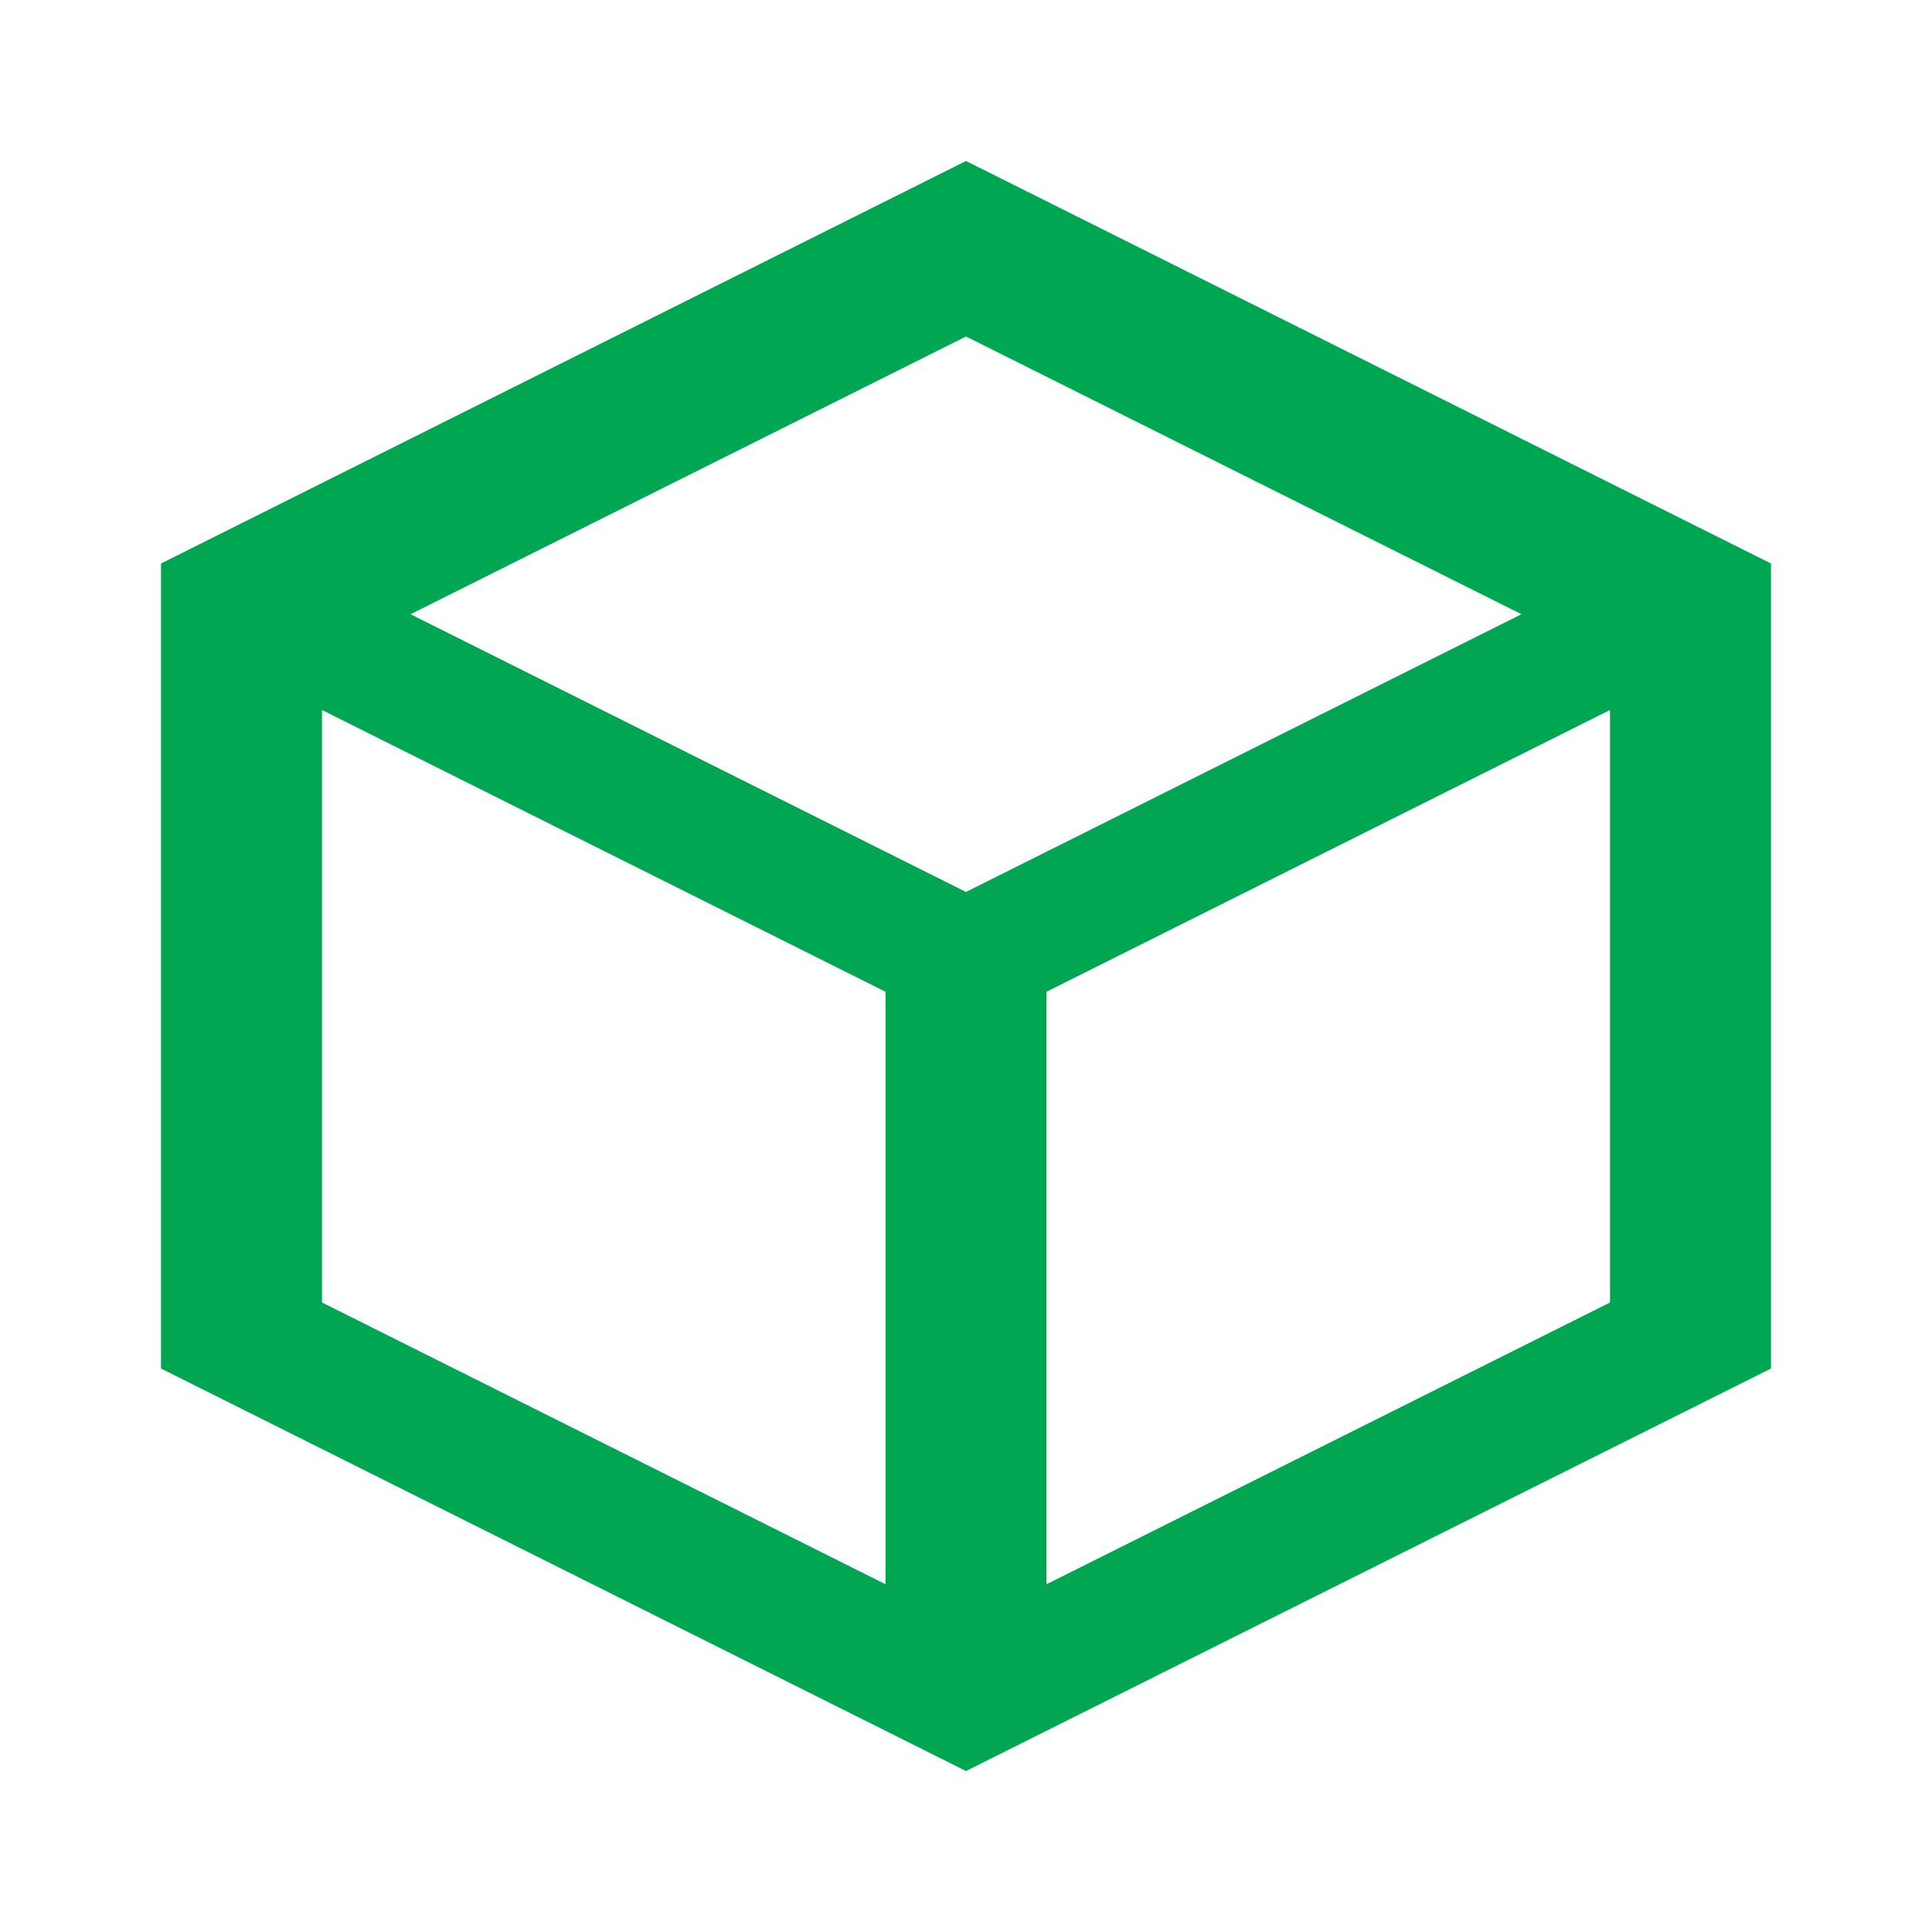 <svg xmlns="http://www.w3.org/2000/svg" viewBox="0 0 24 24" fill="#00A651">
  <path d="M12 2L2 7v10l10 5 10-5V7L12 2zm0 2.18l6.9 3.45L12 11.08 5.1 7.63 12 4.18zM4 8.82l7 3.5v7.36l-7-3.5V8.82zm9 10.86v-7.36l7-3.5v7.36l-7 3.5z"/>
</svg>

